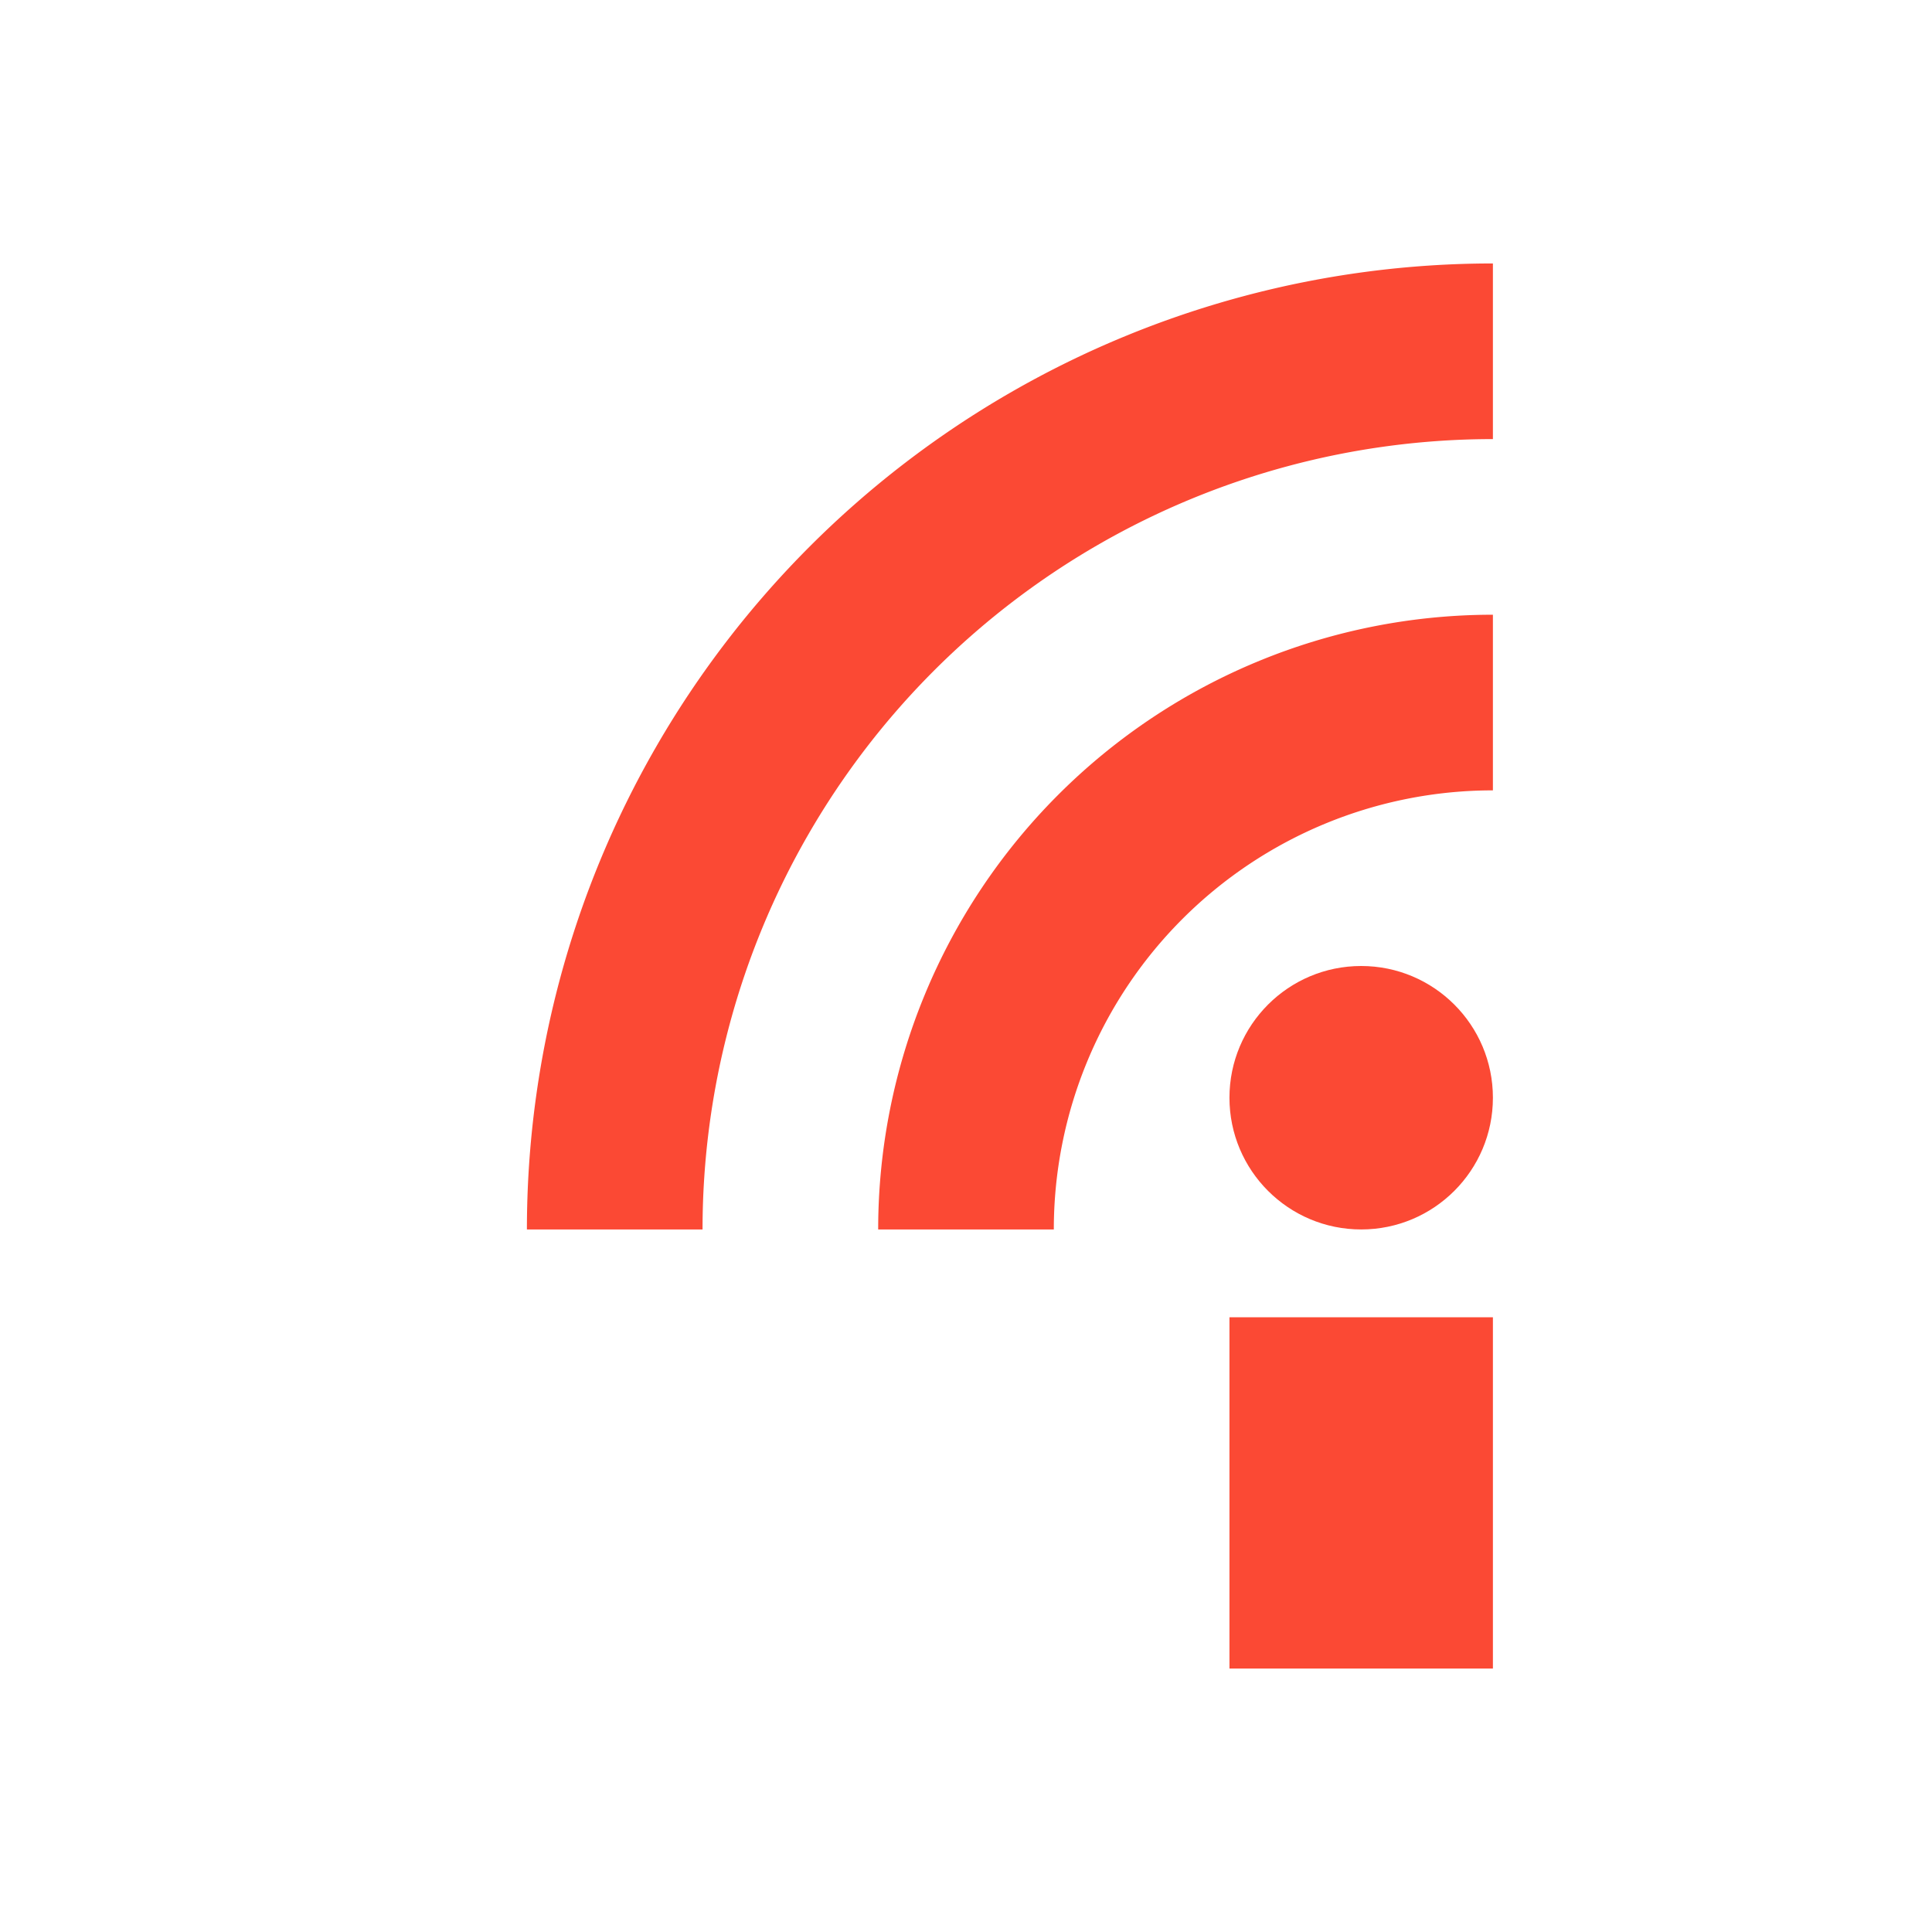 <svg xmlns="http://www.w3.org/2000/svg" width="22" height="22" version="1.1">
    <defs>
        <style type="text/css">
            .ColorScheme-Text {
                color: #ebdbb2;
            }

            .ColorScheme-Highlight {
                color: #fb4934;
            }
        </style>
    </defs>
    <rect style="fill: currentColor" class="ColorScheme-Highlight" width="3" height="4" x="14" y="15" />
    <circle style="fill: currentColor" class="ColorScheme-Highlight" cx="15.5" cy="12.5" r="1.5" />
    <path style="stroke: currentColor; stroke-width: 2; fill: none" class="ColorScheme-Highlight"
        d="m7 14a10 10 0 0 1 10 -10" />
    <path style="stroke: currentColor; stroke-width: 2; fill: none" class="ColorScheme-Highlight"
        d="m11 14a6 6 0 0 1 6 -6" />
</svg>